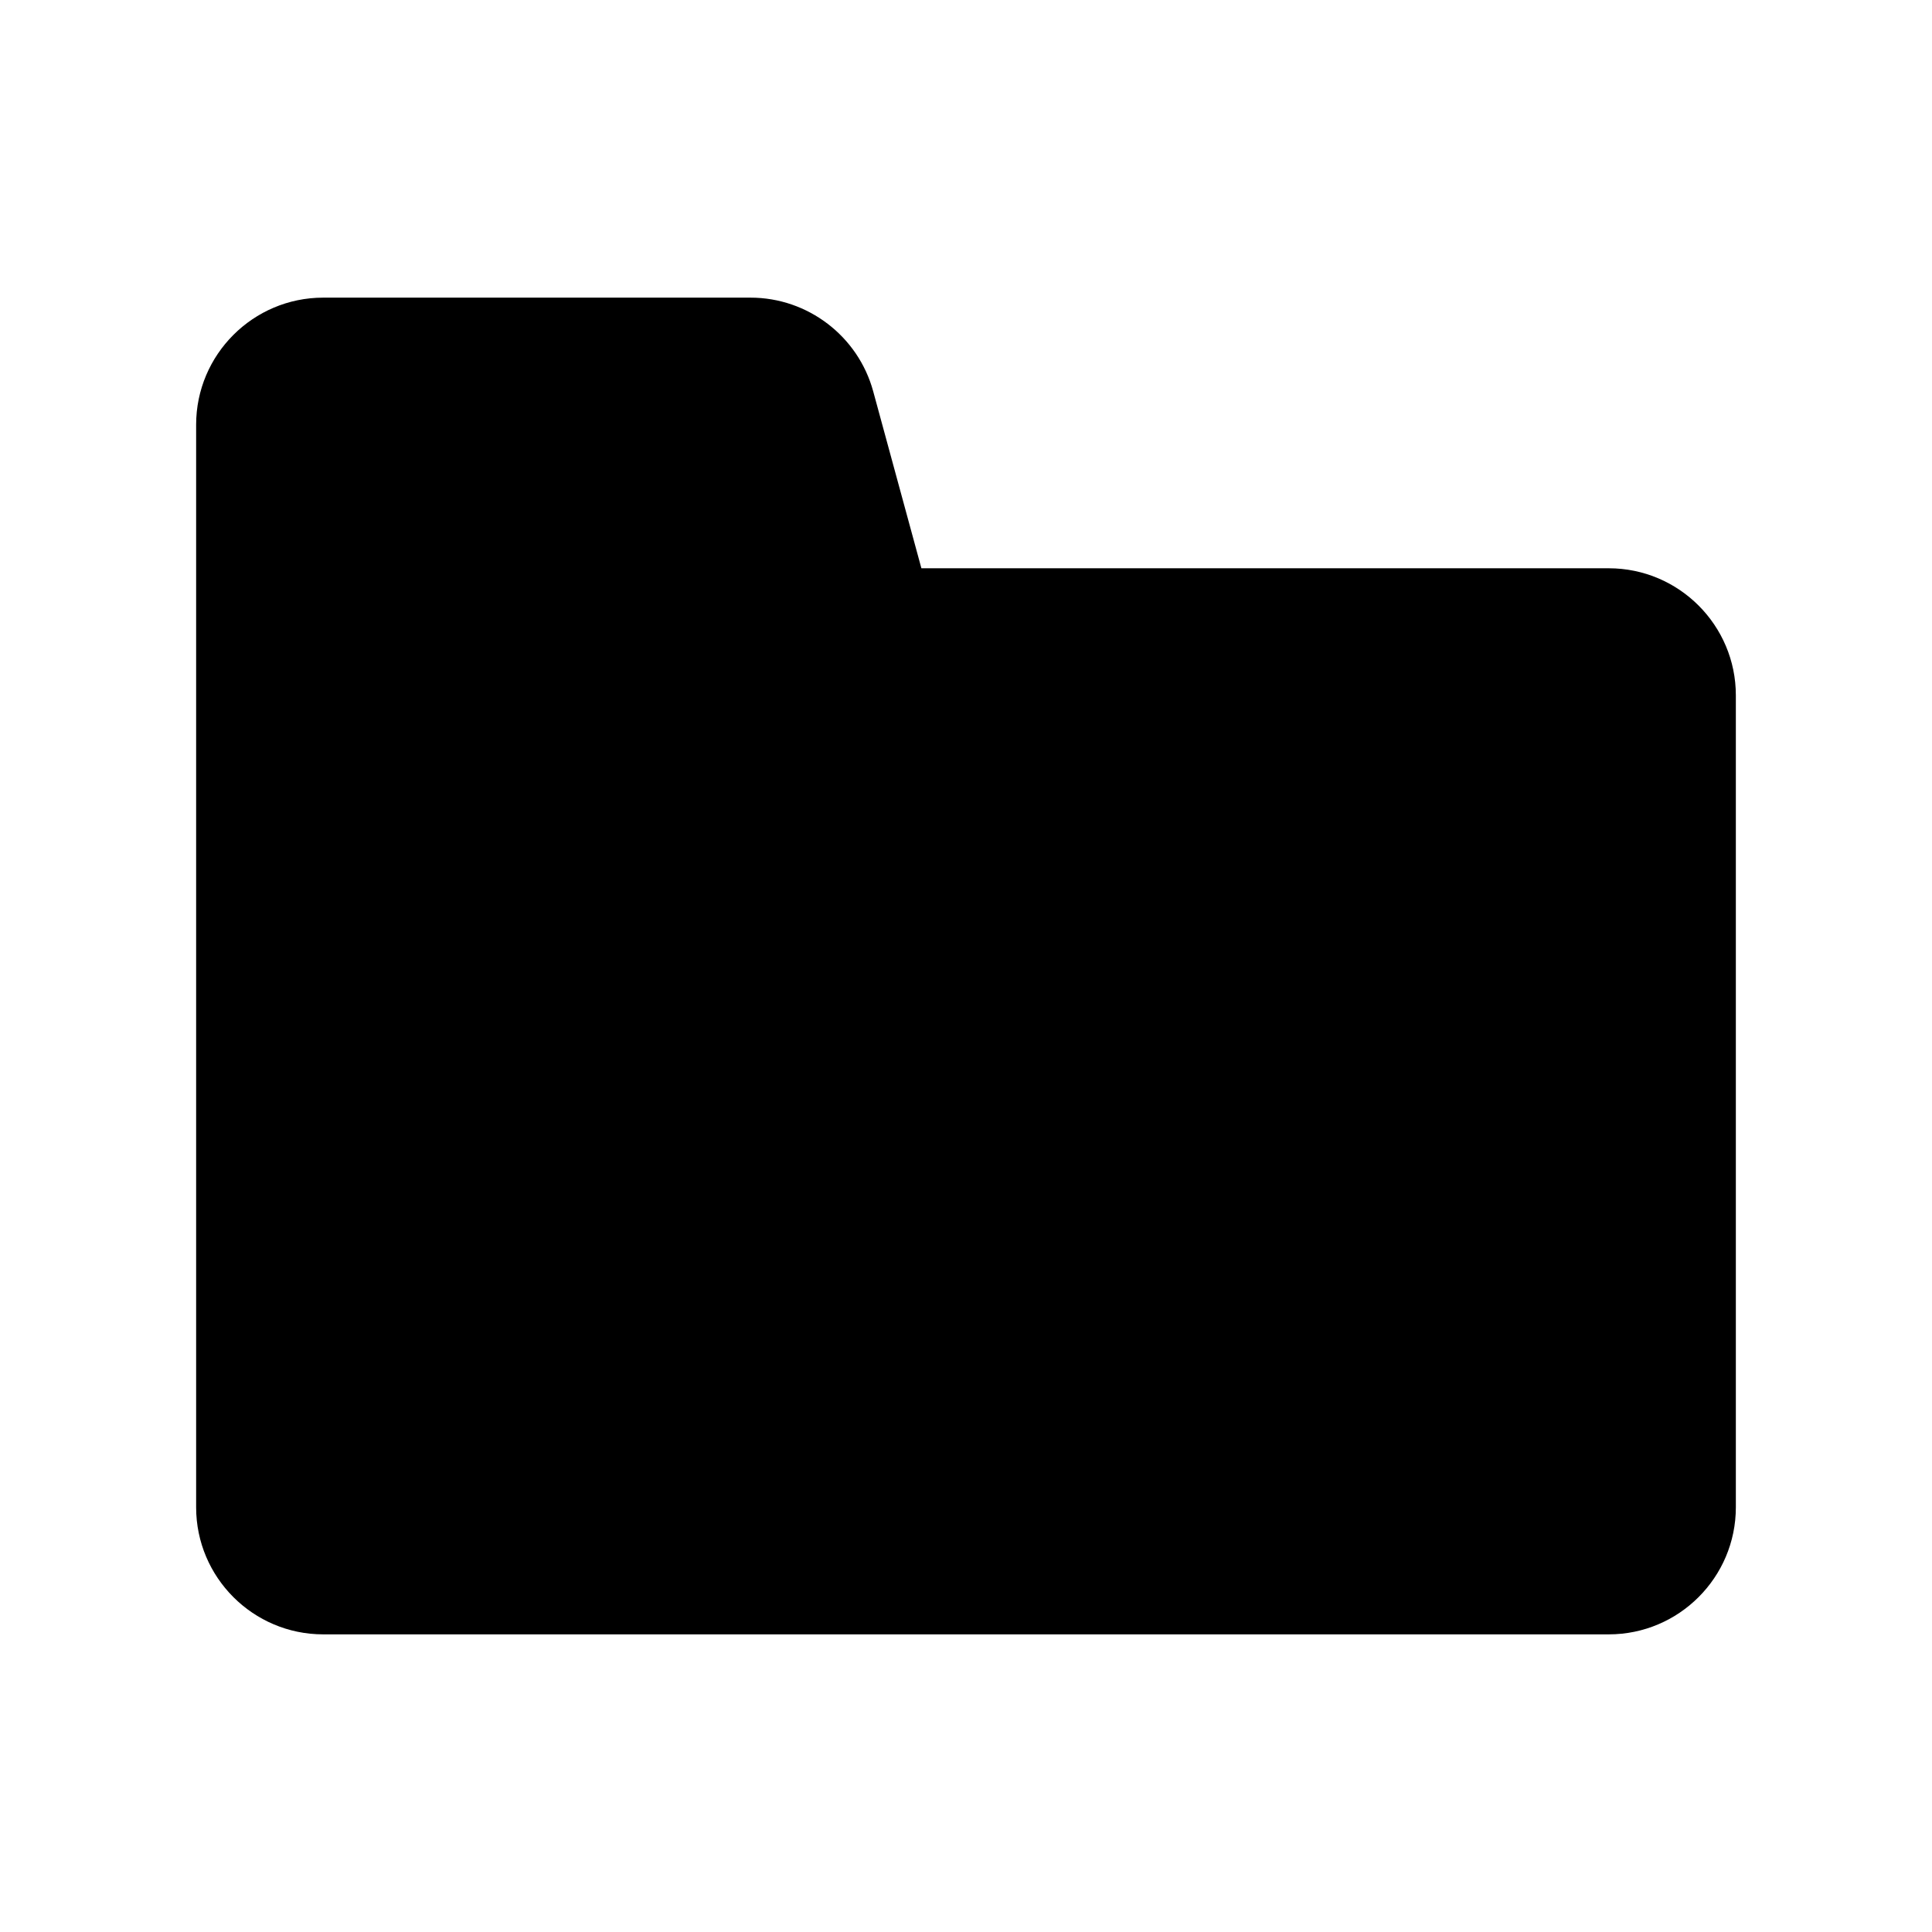 <?xml version="1.0" encoding="UTF-8"?>
<!-- Uploaded to: ICON Repo, www.iconrepo.com, Generator: ICON Repo Mixer Tools -->
<svg fill="#000000" width="800px" height="800px" version="1.1" viewBox="144 144 512 512" xmlns="http://www.w3.org/2000/svg">
 <path d="m570.34 294.6h-182.16l-12.777-46.906c-3.988-14.617-17.352-24.816-32.496-24.816h-113.25c-18.574 0-33.68 15.105-33.68 33.672v286.9c0 18.574 15.105 33.672 33.68 33.672h340.68c18.574 0 33.68-15.098 33.68-33.672v-215.18c0-18.566-15.109-33.672-33.68-33.672z"/>
</svg>